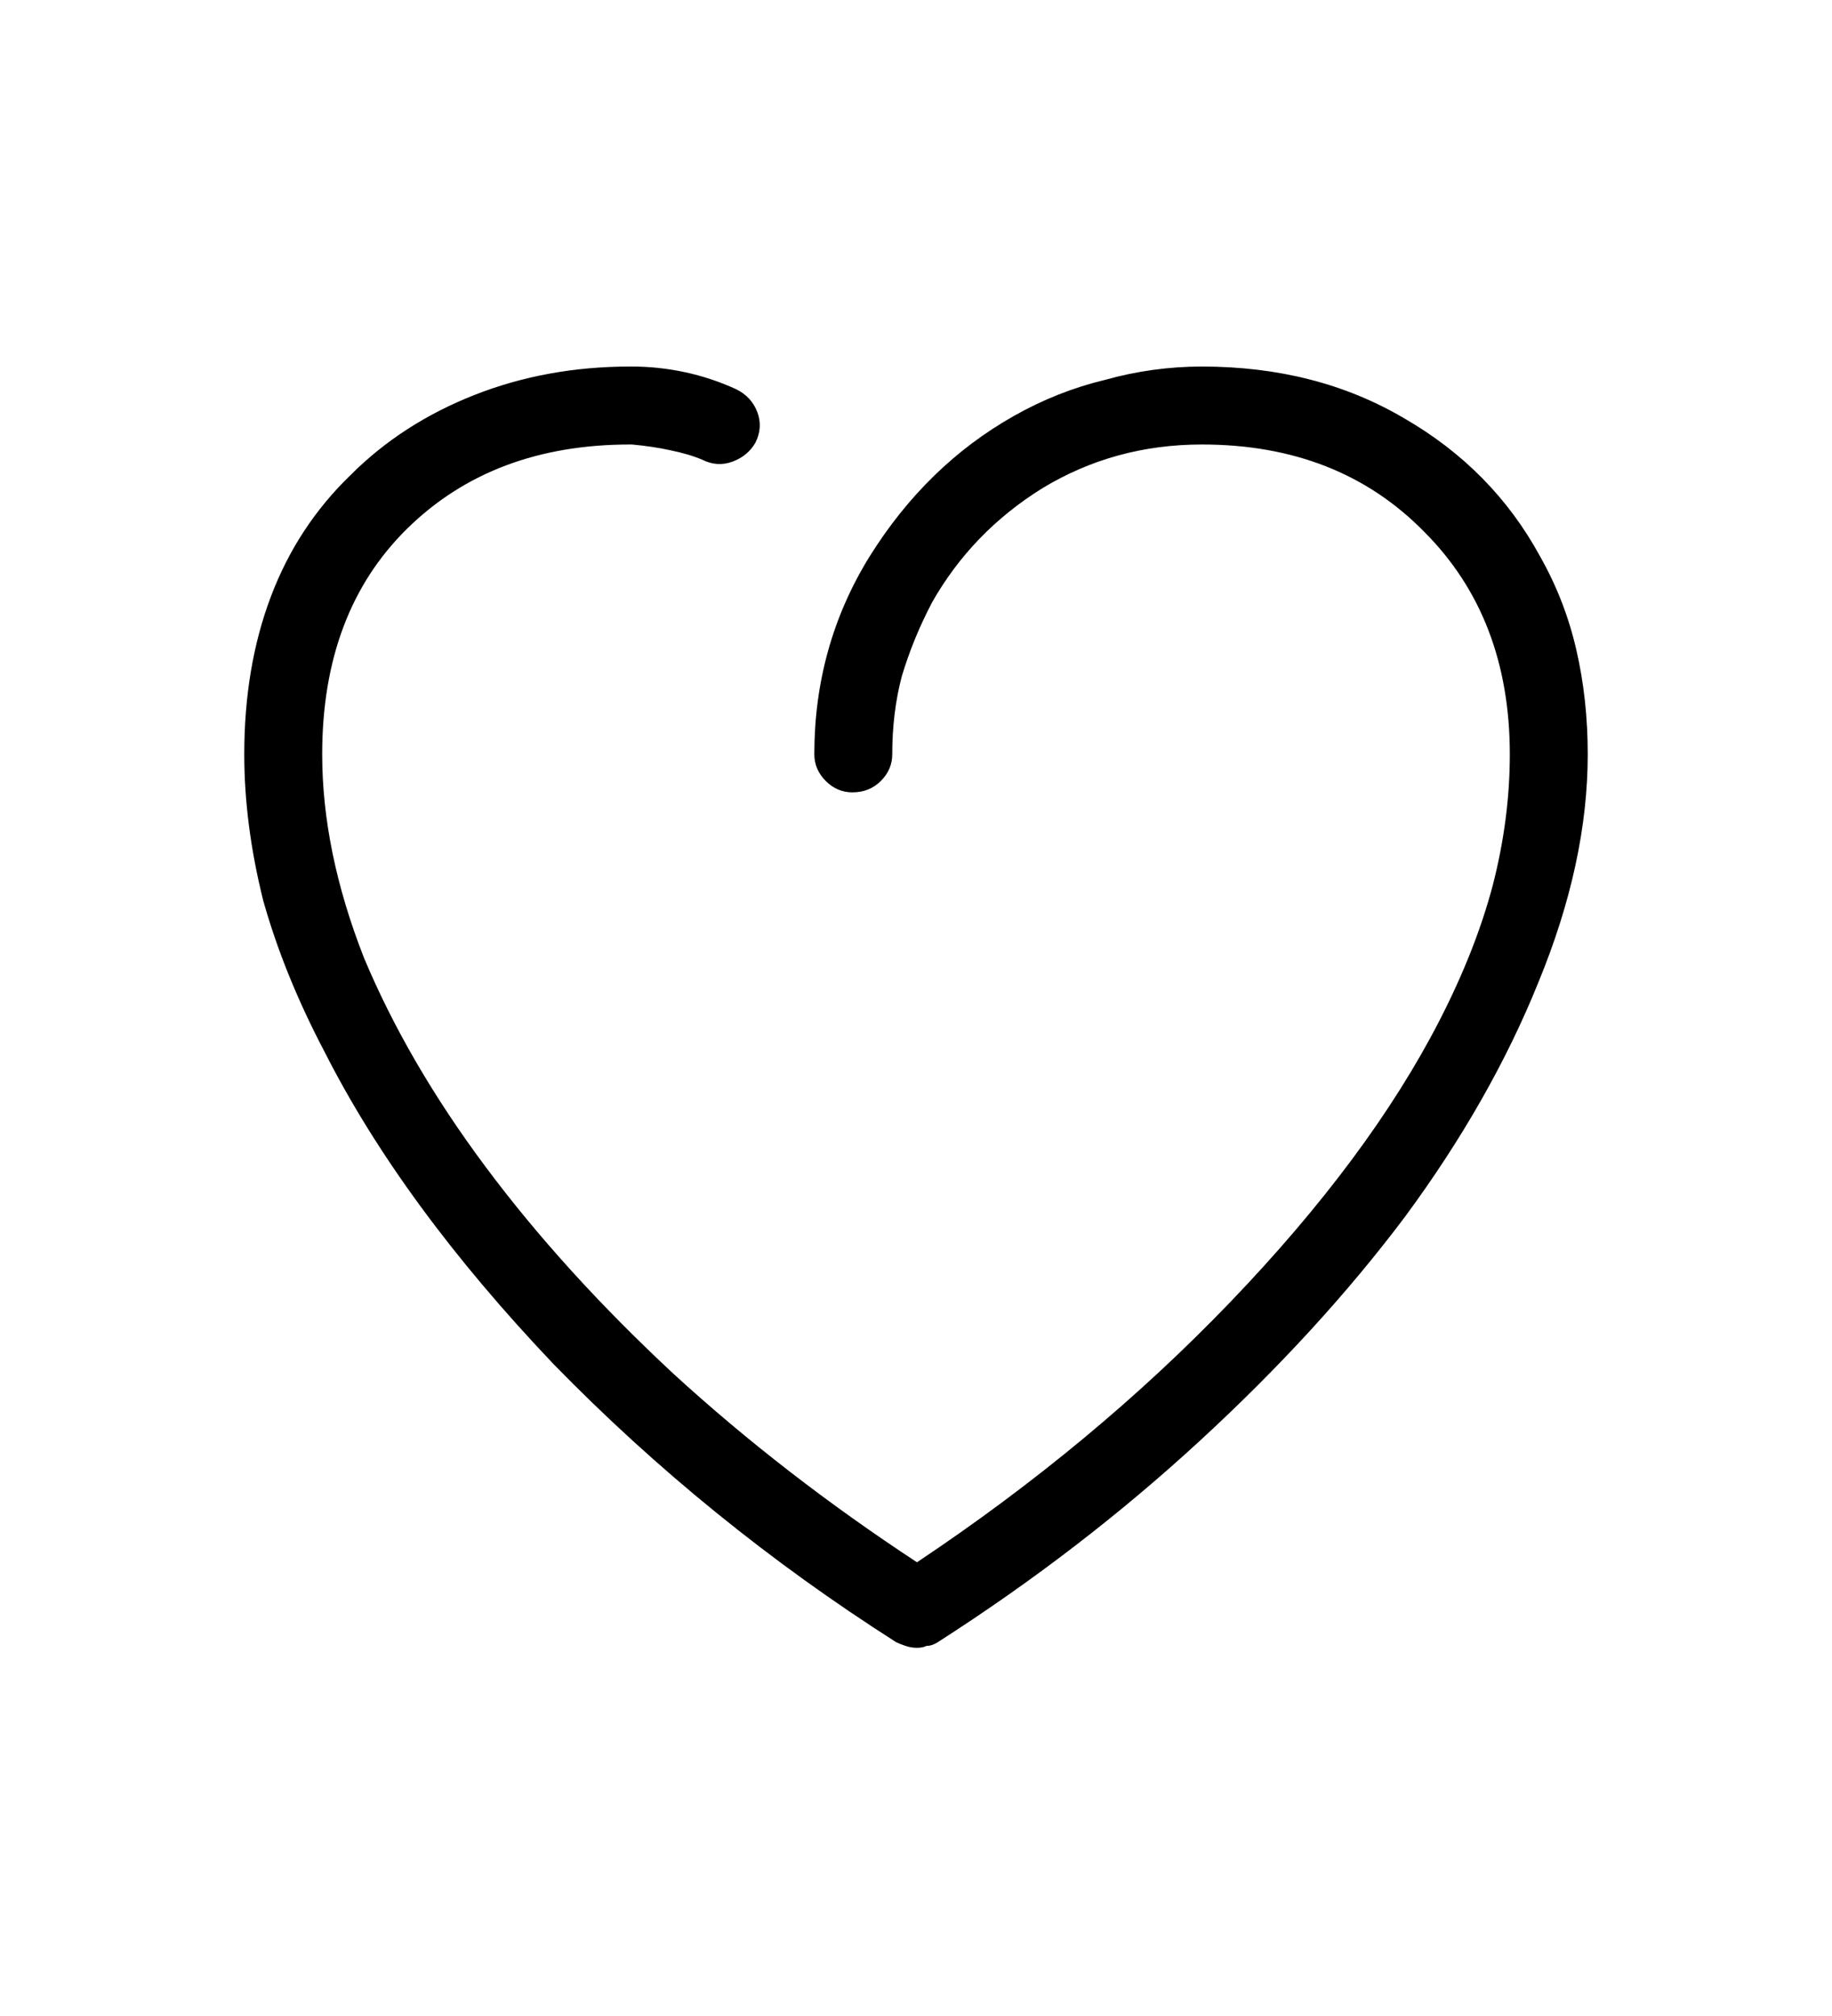 <svg width="30" height="33" viewBox="0 0 30 33" fill="none" xmlns="http://www.w3.org/2000/svg">
<path d="M15.358 26.88C15.296 26.921 15.233 26.942 15.171 26.942C15.13 26.963 15.078 26.973 15.016 26.973C14.953 26.973 14.891 26.963 14.829 26.942C14.767 26.921 14.715 26.901 14.673 26.88C12.62 25.573 10.752 24.058 9.072 22.337C7.413 20.594 6.157 18.883 5.307 17.202C4.871 16.372 4.539 15.553 4.311 14.744C4.104 13.914 4 13.116 4 12.348C4 11.394 4.145 10.533 4.436 9.765C4.726 8.998 5.162 8.334 5.743 7.774C6.303 7.214 6.977 6.778 7.765 6.467C8.554 6.156 9.404 6 10.317 6H10.348C10.638 6 10.929 6.031 11.219 6.093C11.51 6.156 11.79 6.249 12.059 6.373C12.225 6.456 12.339 6.581 12.402 6.747C12.464 6.913 12.454 7.079 12.371 7.245C12.288 7.39 12.163 7.494 11.997 7.556C11.831 7.618 11.665 7.608 11.499 7.525C11.354 7.463 11.178 7.411 10.97 7.369C10.784 7.328 10.576 7.297 10.348 7.276H10.317C8.823 7.276 7.61 7.732 6.676 8.645C5.743 9.558 5.276 10.792 5.276 12.348C5.276 13.406 5.504 14.516 5.96 15.678C6.438 16.819 7.101 17.959 7.952 19.1C8.802 20.241 9.829 21.372 11.033 22.492C12.236 23.592 13.563 24.619 15.016 25.573C16.945 24.287 18.656 22.866 20.15 21.31C21.664 19.733 22.805 18.198 23.573 16.704C23.967 15.937 24.257 15.2 24.444 14.495C24.631 13.769 24.724 13.053 24.724 12.348C24.724 10.854 24.257 9.641 23.324 8.707C22.39 7.753 21.177 7.276 19.683 7.276C18.729 7.276 17.858 7.514 17.069 7.992C16.302 8.469 15.7 9.091 15.264 9.859C15.057 10.253 14.891 10.657 14.767 11.072C14.663 11.466 14.611 11.892 14.611 12.348C14.611 12.514 14.549 12.659 14.424 12.784C14.3 12.908 14.144 12.97 13.958 12.97C13.792 12.97 13.646 12.908 13.522 12.784C13.398 12.659 13.335 12.514 13.335 12.348C13.335 11.165 13.636 10.087 14.238 9.112C14.86 8.116 15.648 7.348 16.602 6.809C17.08 6.539 17.578 6.342 18.096 6.218C18.615 6.073 19.144 6 19.683 6C20.928 6 22.027 6.28 22.982 6.84C23.957 7.4 24.703 8.157 25.222 9.112C25.492 9.589 25.689 10.097 25.813 10.636C25.938 11.176 26 11.746 26 12.348C26 13.53 25.73 14.775 25.191 16.082C24.672 17.368 23.946 18.644 23.013 19.91C22.079 21.154 20.959 22.378 19.652 23.581C18.345 24.785 16.914 25.884 15.358 26.88Z" fill="black"/>
</svg>
